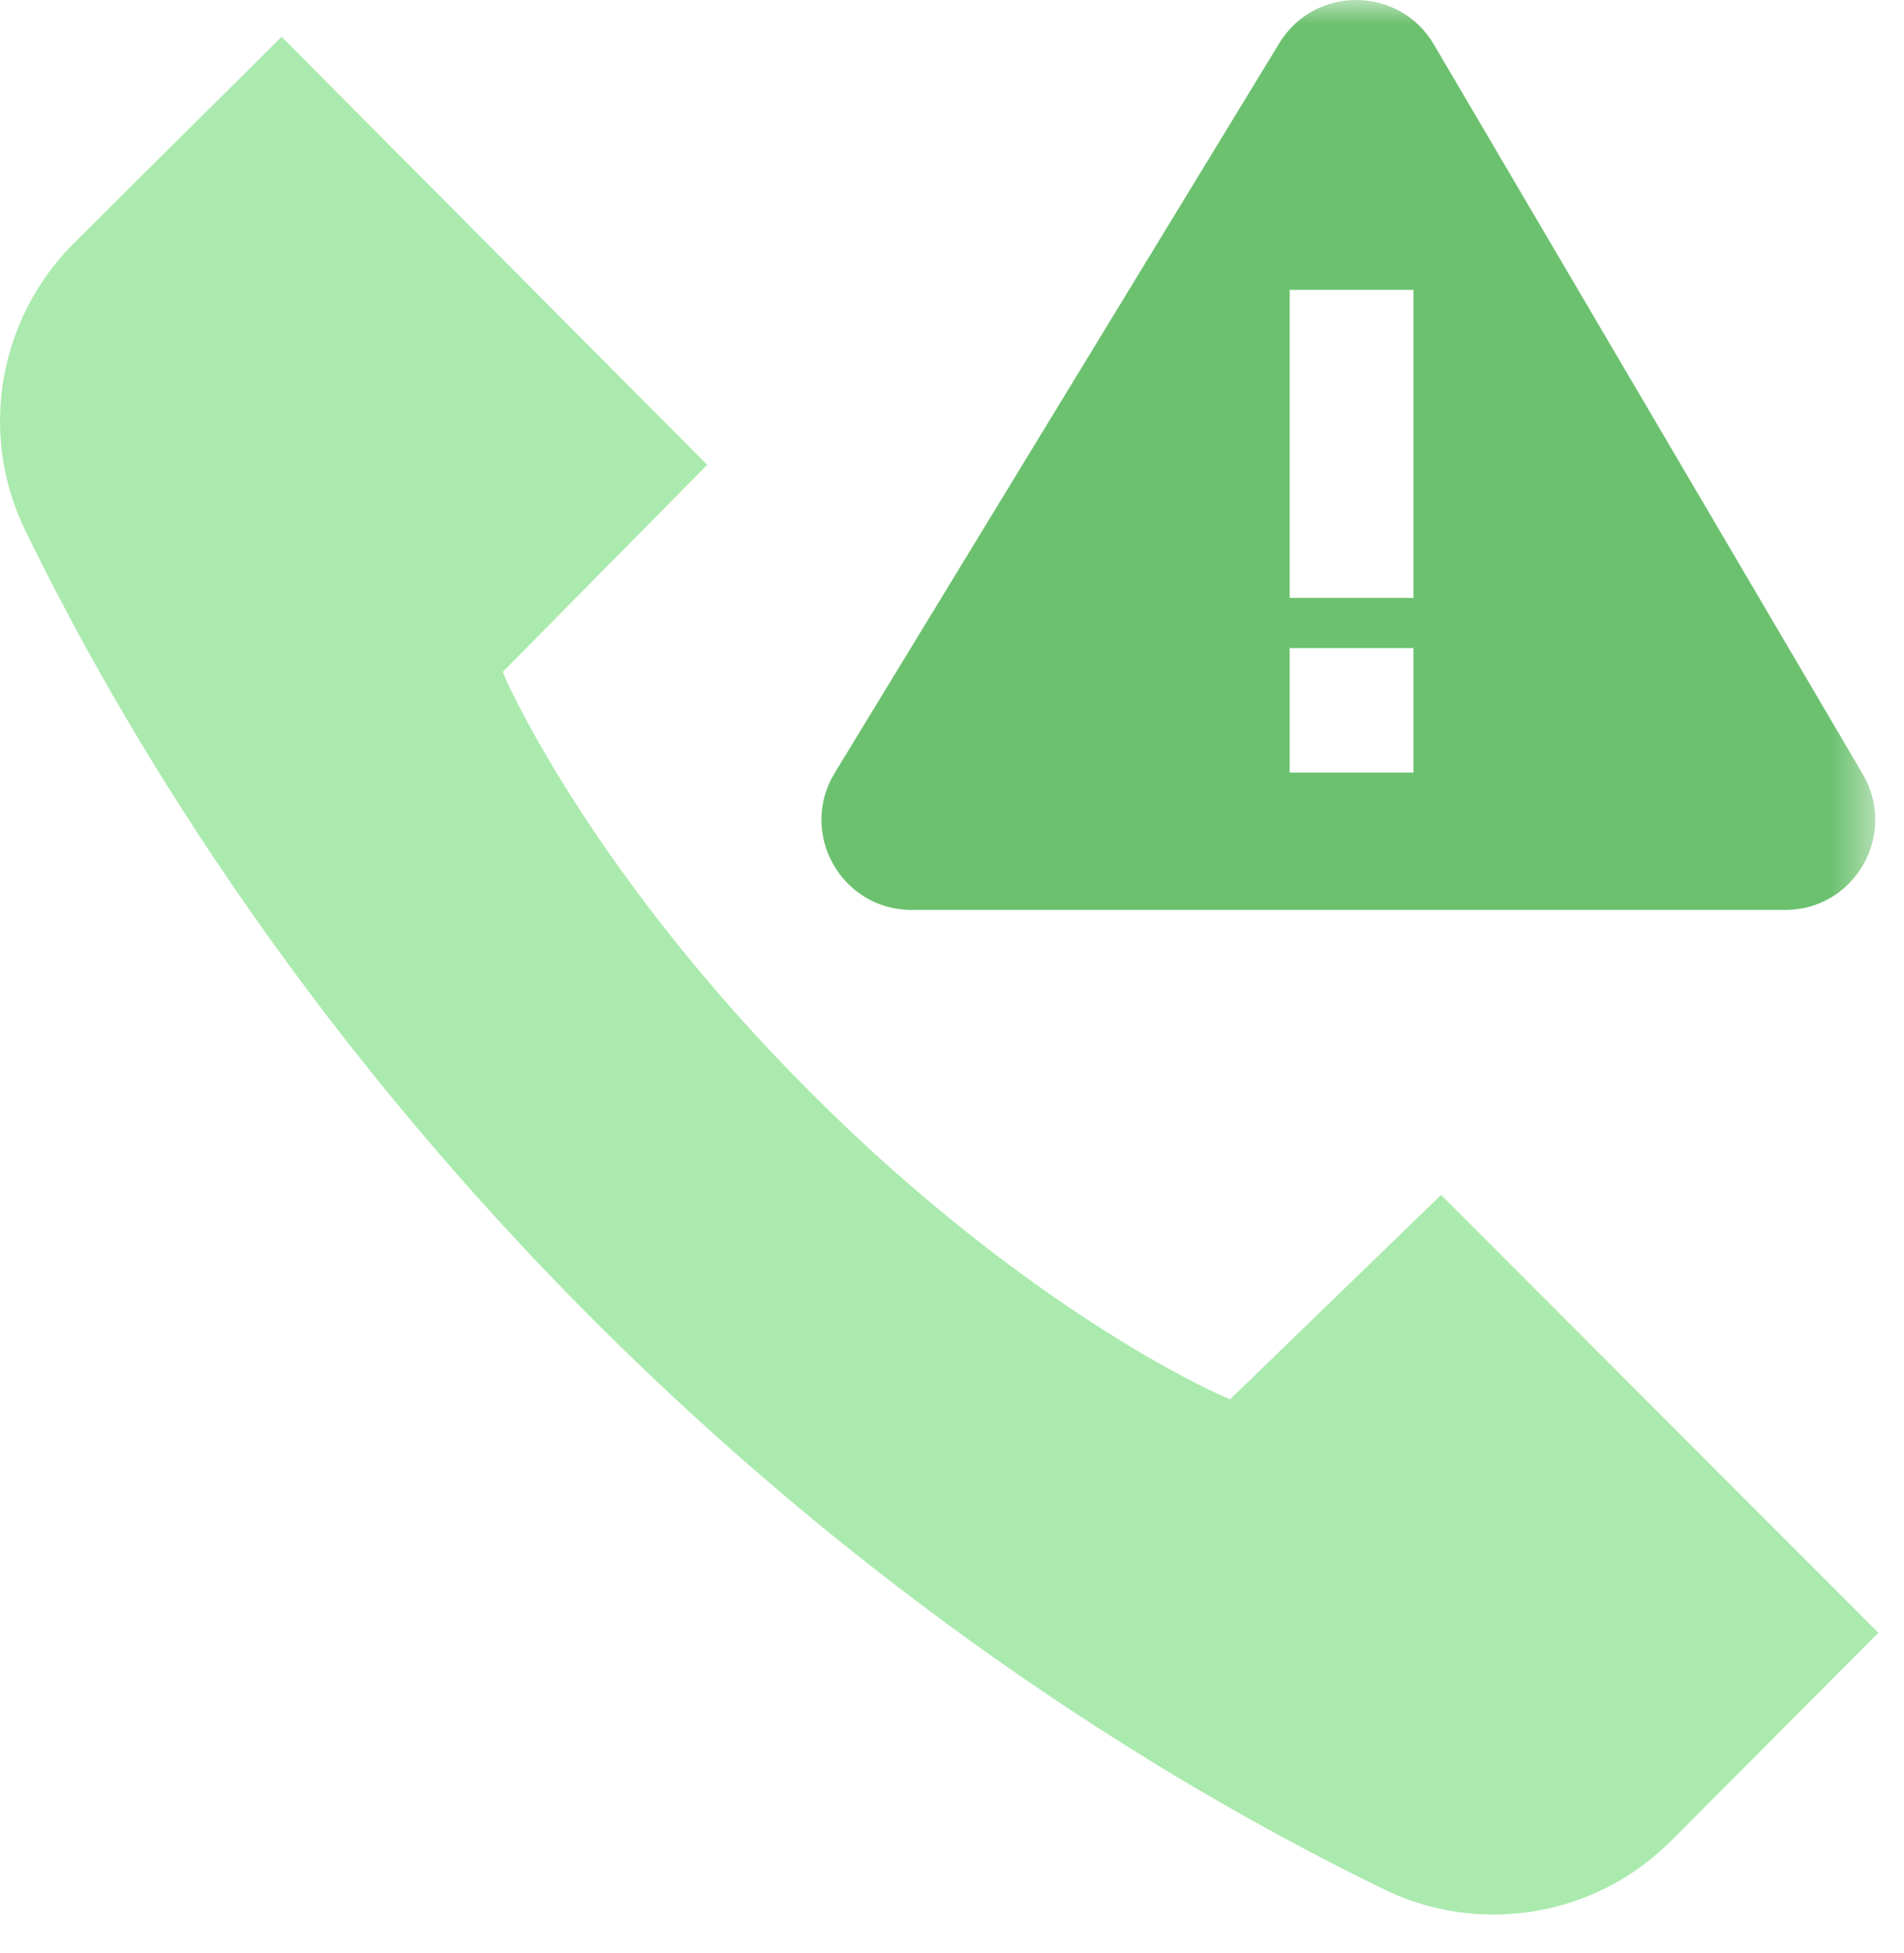 <?xml version="1.0" encoding="UTF-8"?>
<svg width="39px" height="40px" viewBox="0 0 39 40" version="1.1" xmlns="http://www.w3.org/2000/svg" xmlns:xlink="http://www.w3.org/1999/xlink">
    <!-- Generator: Sketch 51.2 (57519) - http://www.bohemiancoding.com/sketch -->
    <title>Voice Notification Copy</title>
    <desc>Created with Sketch.</desc>
    <defs>
        <polygon id="path-1" points="0 39.211 38.475 39.211 38.475 -0 0 -0"></polygon>
    </defs>
    <g id="Final" stroke="none" stroke-width="1" fill="none" fill-rule="evenodd">
        <g id="Voice-Notification-Copy">
            <path d="M30.585,39.211 C29.818,39.211 29.05,39.036 28.361,38.7 C24.338,36.746 18.261,33.138 12.168,27.043 C6.075,20.951 2.466,14.873 0.511,10.85 C-0.44,8.889 -0.039,6.533 1.513,4.981 L5.768,0.753 L14.486,9.521 L10.298,13.761 L10.385,13.96 C10.458,14.121 12.2,17.973 16.613,22.384 C21.031,26.805 24.84,28.503 25,28.573 L25.195,28.66 L29.518,24.473 L38.475,33.441 L34.235,37.696 C33.256,38.675 31.96,39.211 30.585,39.211" id="Fill-1" fill="#ABEAAE"></path>
            <mask id="mask-2" fill="white">
                <use xlink:href="#path-1"></use>
            </mask>
            <g id="Clip-4"></g>
            <path d="M26.417,12.246 L28.952,12.246 L28.952,5.936 L26.417,5.936 L26.417,12.246 Z M26.417,15.823 L28.952,15.823 L28.952,13.273 L26.417,13.273 L26.417,15.823 Z M38.155,15.855 L29.37,0.91 C28.663,-0.292 26.928,-0.305 26.203,0.886 L17.097,15.831 C16.348,17.06 17.233,18.636 18.672,18.636 L36.565,18.636 C37.992,18.636 38.877,17.086 38.155,15.855 Z" id="Fill-3" fill="#6CC16F" mask="url(#mask-2)"></path>
        </g>
    </g>
</svg>